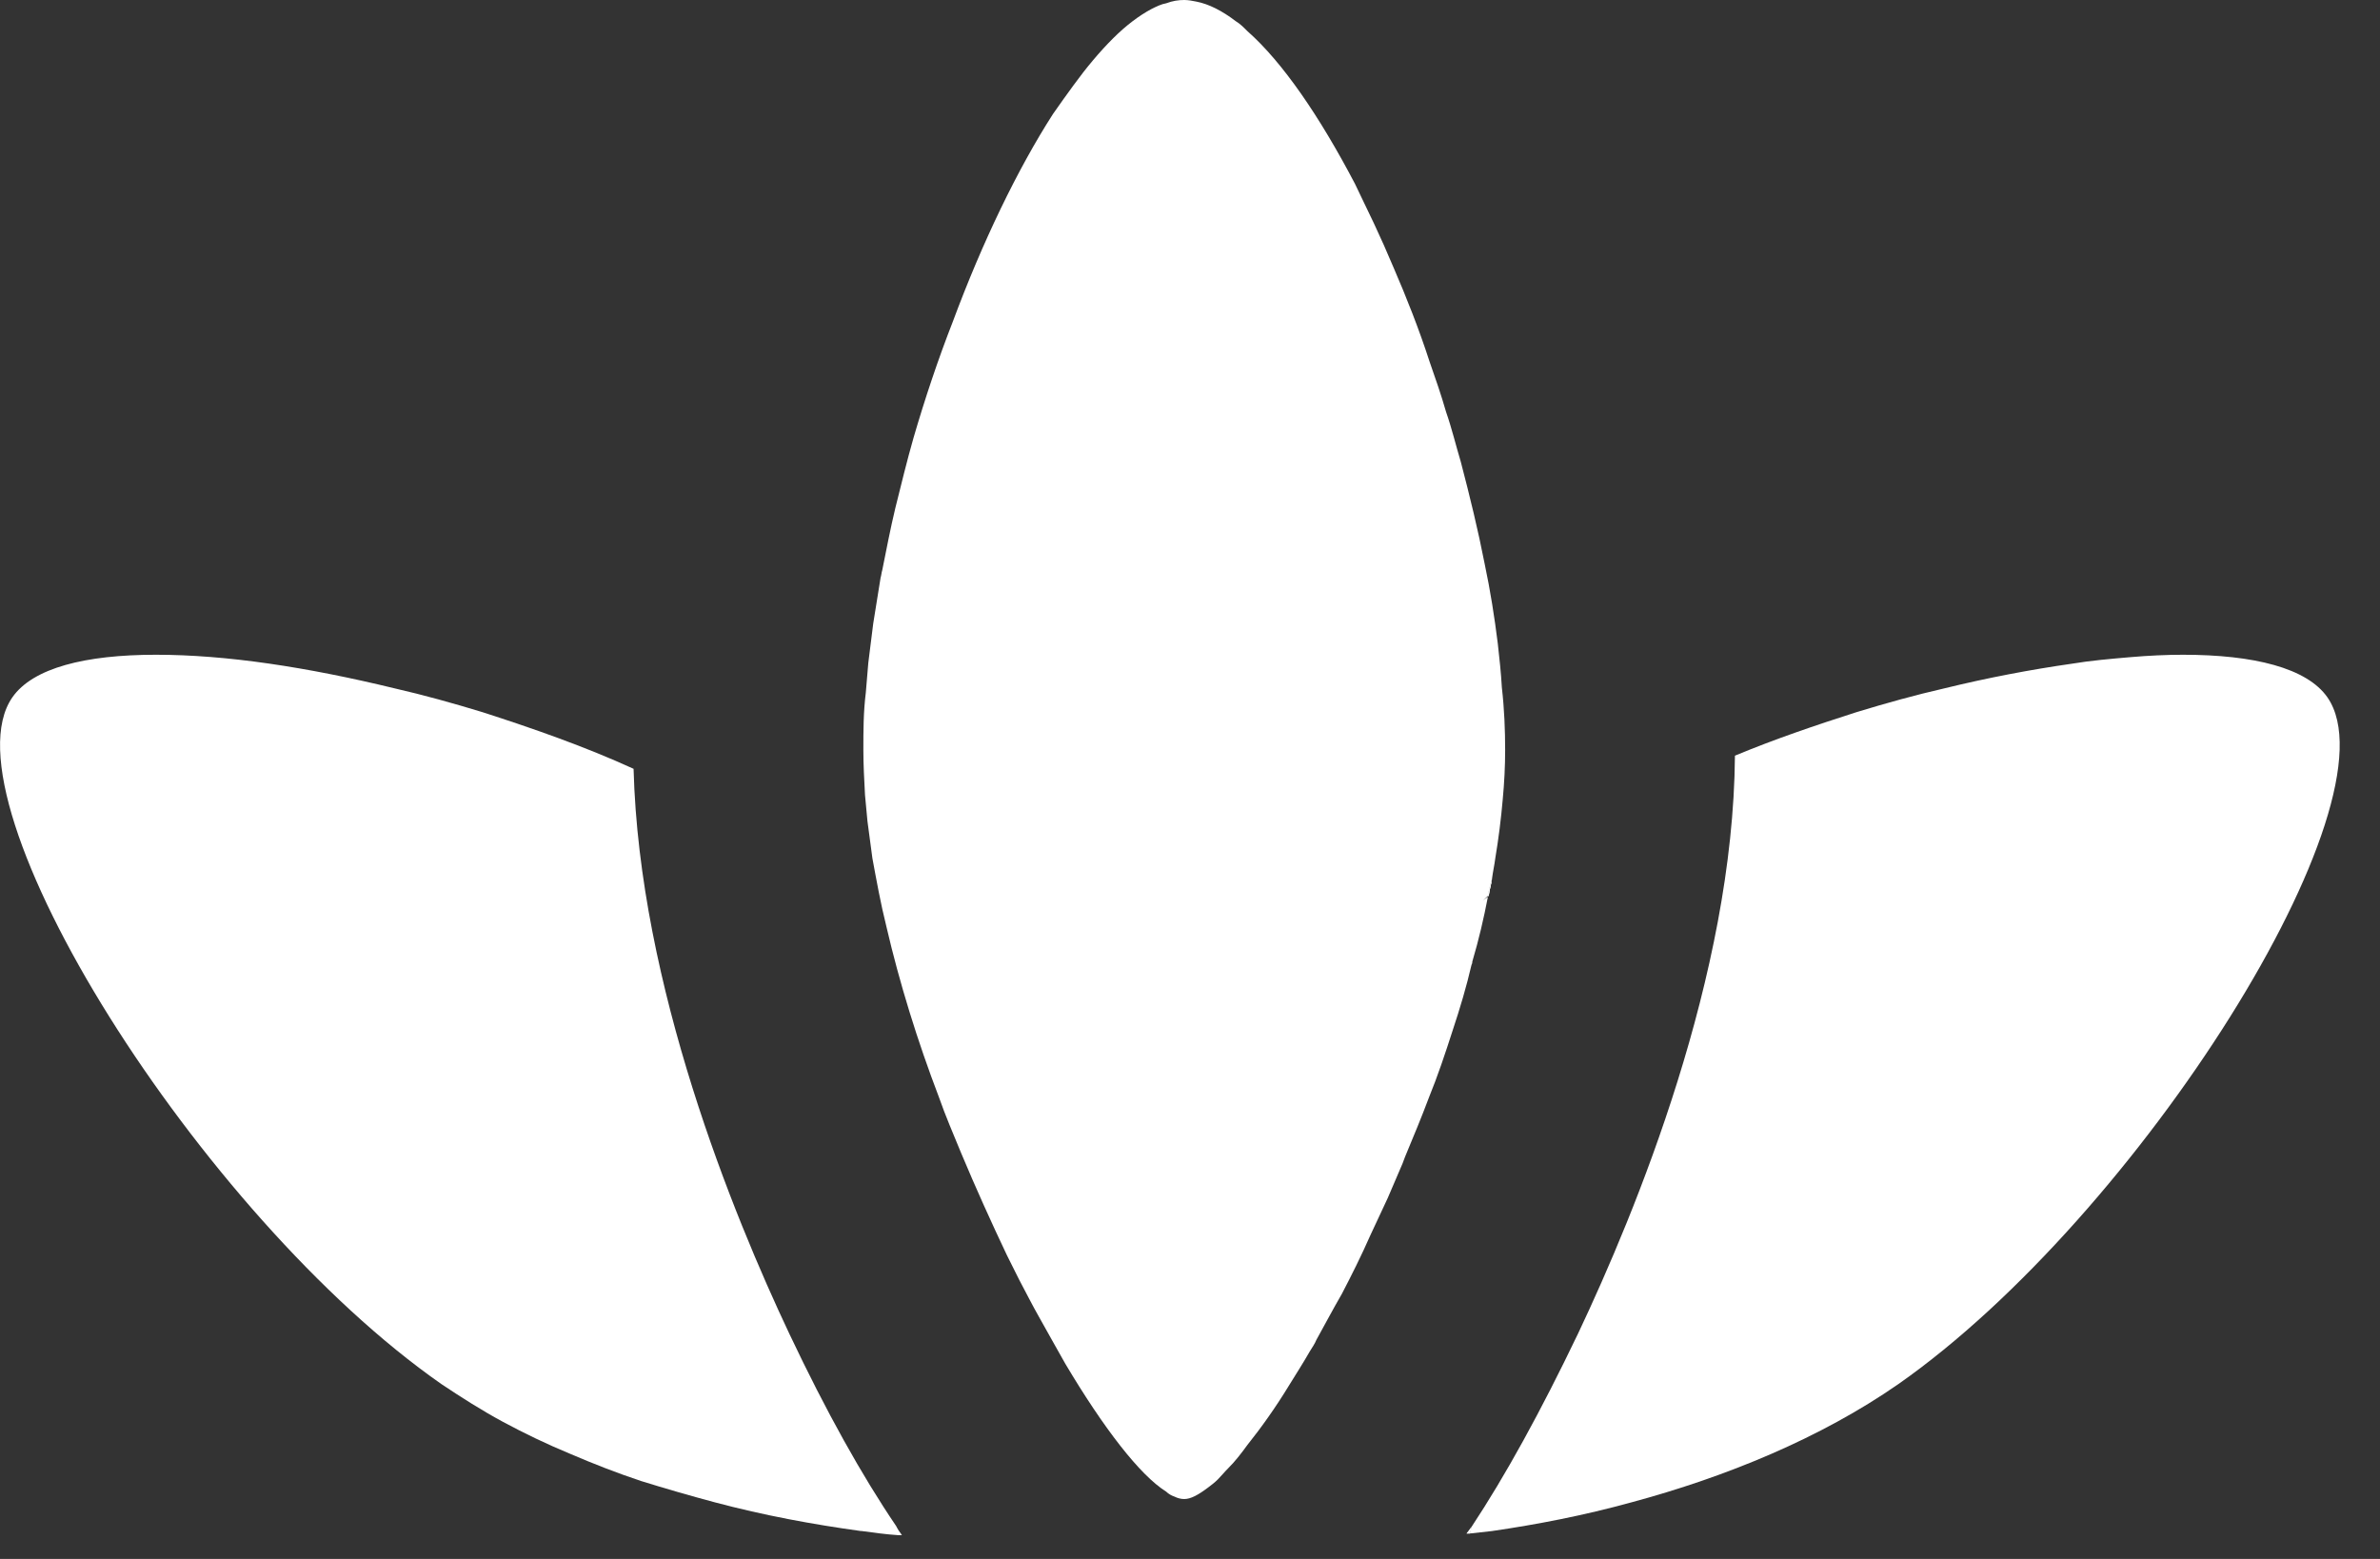 <svg width="29" height="19" viewBox="0 0 29 19" fill="none" xmlns="http://www.w3.org/2000/svg">
        <rect x="0" y="0" width="29" height="19" fill="#333333" stroke="none"/>
        <path d="M17.87 18.69H17.91C17.91 18.69 17.92 18.64 17.93 18.61C17.91 18.64 17.89 18.67 17.87 18.69Z"
              fill="#ffffff"/>
        <path d="M23.13 16.87C22.18 17.53 21.03 18 19.88 18.31C19.3 18.47 18.73 18.58 18.18 18.66L17.91 18.69C17.91 18.69 17.92 18.64 17.93 18.61C18.34 17.99 18.77 17.21 19.23 16.25C19.93 14.77 21.12 11.89 21.14 9.21C21.62 9.01 22.12 8.84 22.62 8.68C22.98 8.57 23.34 8.47 23.69 8.39C24.22 8.26 24.75 8.16 25.24 8.09C25.48 8.05 25.72 8.03 25.95 8.01C26.18 7.99 26.4 7.98 26.6 7.98C27.46 7.98 28.11 8.14 28.36 8.5C29.24 9.77 26.06 14.82 23.13 16.87Z"
              fill="#ffffff"/>
        <path d="M17.93 18.61C17.93 18.61 17.92 18.66 17.91 18.69H17.87C17.87 18.69 17.91 18.64 17.93 18.61Z"
              fill="#ffffff"/>
        <path d="M18.13 10.92H18.14C18.15 10.84 18.17 10.78 18.18 10.71C18.16 10.78 18.14 10.85 18.13 10.92Z"
              fill="#ffffff"/>
        <path d="M18.03 11.01C18.03 11.01 18.1 10.95 18.13 10.92C18.13 10.92 18.06 10.98 18.03 11.01Z"
              fill="#ffffff"/>
        <path d="M18.18 10.71C18.17 10.78 18.15 10.84 18.14 10.91H18.13C18.14 10.85 18.16 10.78 18.18 10.71Z"
              fill="#ffffff"/>
        <path d="M18.13 10.92H18.14C18.15 10.84 18.17 10.78 18.18 10.71C18.16 10.78 18.14 10.85 18.13 10.92Z"
              fill="#ffffff"/>
        <path d="M10.94 18.71C10.79 18.7 10.65 18.68 10.5 18.66H10.49C9.91 18.58 9.31 18.47 8.71 18.31C8.41 18.23 8.1 18.14 7.81 18.05C7.51 17.95 7.23 17.84 6.95 17.72C6.66 17.6 6.39 17.47 6.13 17.33C5.87 17.19 5.62 17.03 5.38 16.87C2.44 14.82 -0.73 9.77 0.15 8.5C0.4 8.14 1.04 7.98 1.9 7.98C2.76 7.98 3.74 8.13 4.81 8.39C5.16 8.47 5.52 8.57 5.88 8.68C6.5 8.88 7.13 9.1 7.72 9.37C7.79 12.01 8.93 14.8 9.62 16.26C10.07 17.21 10.5 17.98 10.92 18.6C10.94 18.64 10.96 18.67 10.99 18.71H10.94Z"
              fill="#ffffff"/>
        <path d="M18.34 9.14C18.34 9.34 18.33 9.54 18.31 9.75C18.29 9.98 18.26 10.22 18.22 10.46C18.21 10.54 18.19 10.63 18.18 10.71C18.16 10.78 18.14 10.85 18.13 10.92C18.1 10.95 18.06 10.98 18.03 11.01C18.06 10.98 18.1 10.95 18.13 10.93C18.08 11.19 18.02 11.45 17.94 11.72C17.94 11.73 17.94 11.74 17.93 11.76C17.87 12.02 17.79 12.29 17.7 12.56C17.61 12.84 17.52 13.11 17.41 13.38C17.32 13.62 17.22 13.86 17.12 14.1C17.11 14.13 17.1 14.15 17.09 14.18C17.03 14.32 16.97 14.46 16.91 14.6C16.84 14.75 16.77 14.9 16.7 15.05C16.59 15.3 16.47 15.54 16.35 15.77C16.24 15.96 16.14 16.15 16.04 16.33C16.02 16.38 15.99 16.42 15.96 16.47C15.88 16.61 15.79 16.75 15.71 16.88C15.54 17.16 15.36 17.41 15.2 17.61C15.12 17.72 15.05 17.81 14.97 17.89C14.92 17.94 14.88 17.99 14.84 18.03C14.8 18.07 14.76 18.1 14.72 18.13C14.6 18.22 14.51 18.27 14.43 18.27C14.39 18.27 14.35 18.26 14.31 18.24C14.28 18.23 14.24 18.21 14.21 18.18C13.89 17.98 13.45 17.41 12.98 16.62C12.88 16.44 12.77 16.25 12.66 16.05C12.58 15.91 12.5 15.75 12.42 15.6C12.37 15.5 12.32 15.4 12.27 15.3C12.08 14.9 11.89 14.48 11.71 14.05C11.62 13.83 11.52 13.6 11.44 13.37C11.18 12.69 10.96 11.98 10.8 11.29C10.73 11.01 10.68 10.73 10.63 10.46L10.57 10.01C10.56 9.9 10.55 9.8 10.54 9.69C10.53 9.5 10.52 9.32 10.52 9.14C10.52 8.91 10.52 8.68 10.55 8.44C10.56 8.33 10.57 8.21 10.58 8.08L10.64 7.6C10.67 7.42 10.7 7.23 10.73 7.04C10.74 7.01 10.74 6.98 10.75 6.95C10.8 6.7 10.85 6.44 10.91 6.19C10.98 5.91 11.05 5.62 11.13 5.34C11.27 4.86 11.43 4.38 11.61 3.92C11.97 2.95 12.4 2.06 12.83 1.39C12.92 1.26 13 1.15 13.08 1.04C13.24 0.82 13.4 0.63 13.56 0.47C13.72 0.31 13.88 0.19 14.03 0.11C14.09 0.08 14.15 0.05 14.21 0.04C14.29 0.01 14.36 0 14.43 0C14.48 0 14.53 0.01 14.58 0.02C14.73 0.05 14.89 0.13 15.06 0.26C15.11 0.29 15.15 0.33 15.2 0.38C15.63 0.76 16.08 1.42 16.51 2.24C16.58 2.39 16.66 2.55 16.74 2.72C16.82 2.89 16.9 3.07 16.98 3.26C17.14 3.63 17.29 4.01 17.42 4.41C17.49 4.61 17.56 4.81 17.62 5.02C17.69 5.22 17.74 5.43 17.8 5.63C17.91 6.05 18.01 6.46 18.09 6.87C18.16 7.2 18.21 7.52 18.25 7.84C18.27 8.02 18.29 8.2 18.3 8.38C18.33 8.64 18.34 8.9 18.34 9.14Z"
              fill="#ffffff"/>
</svg>
